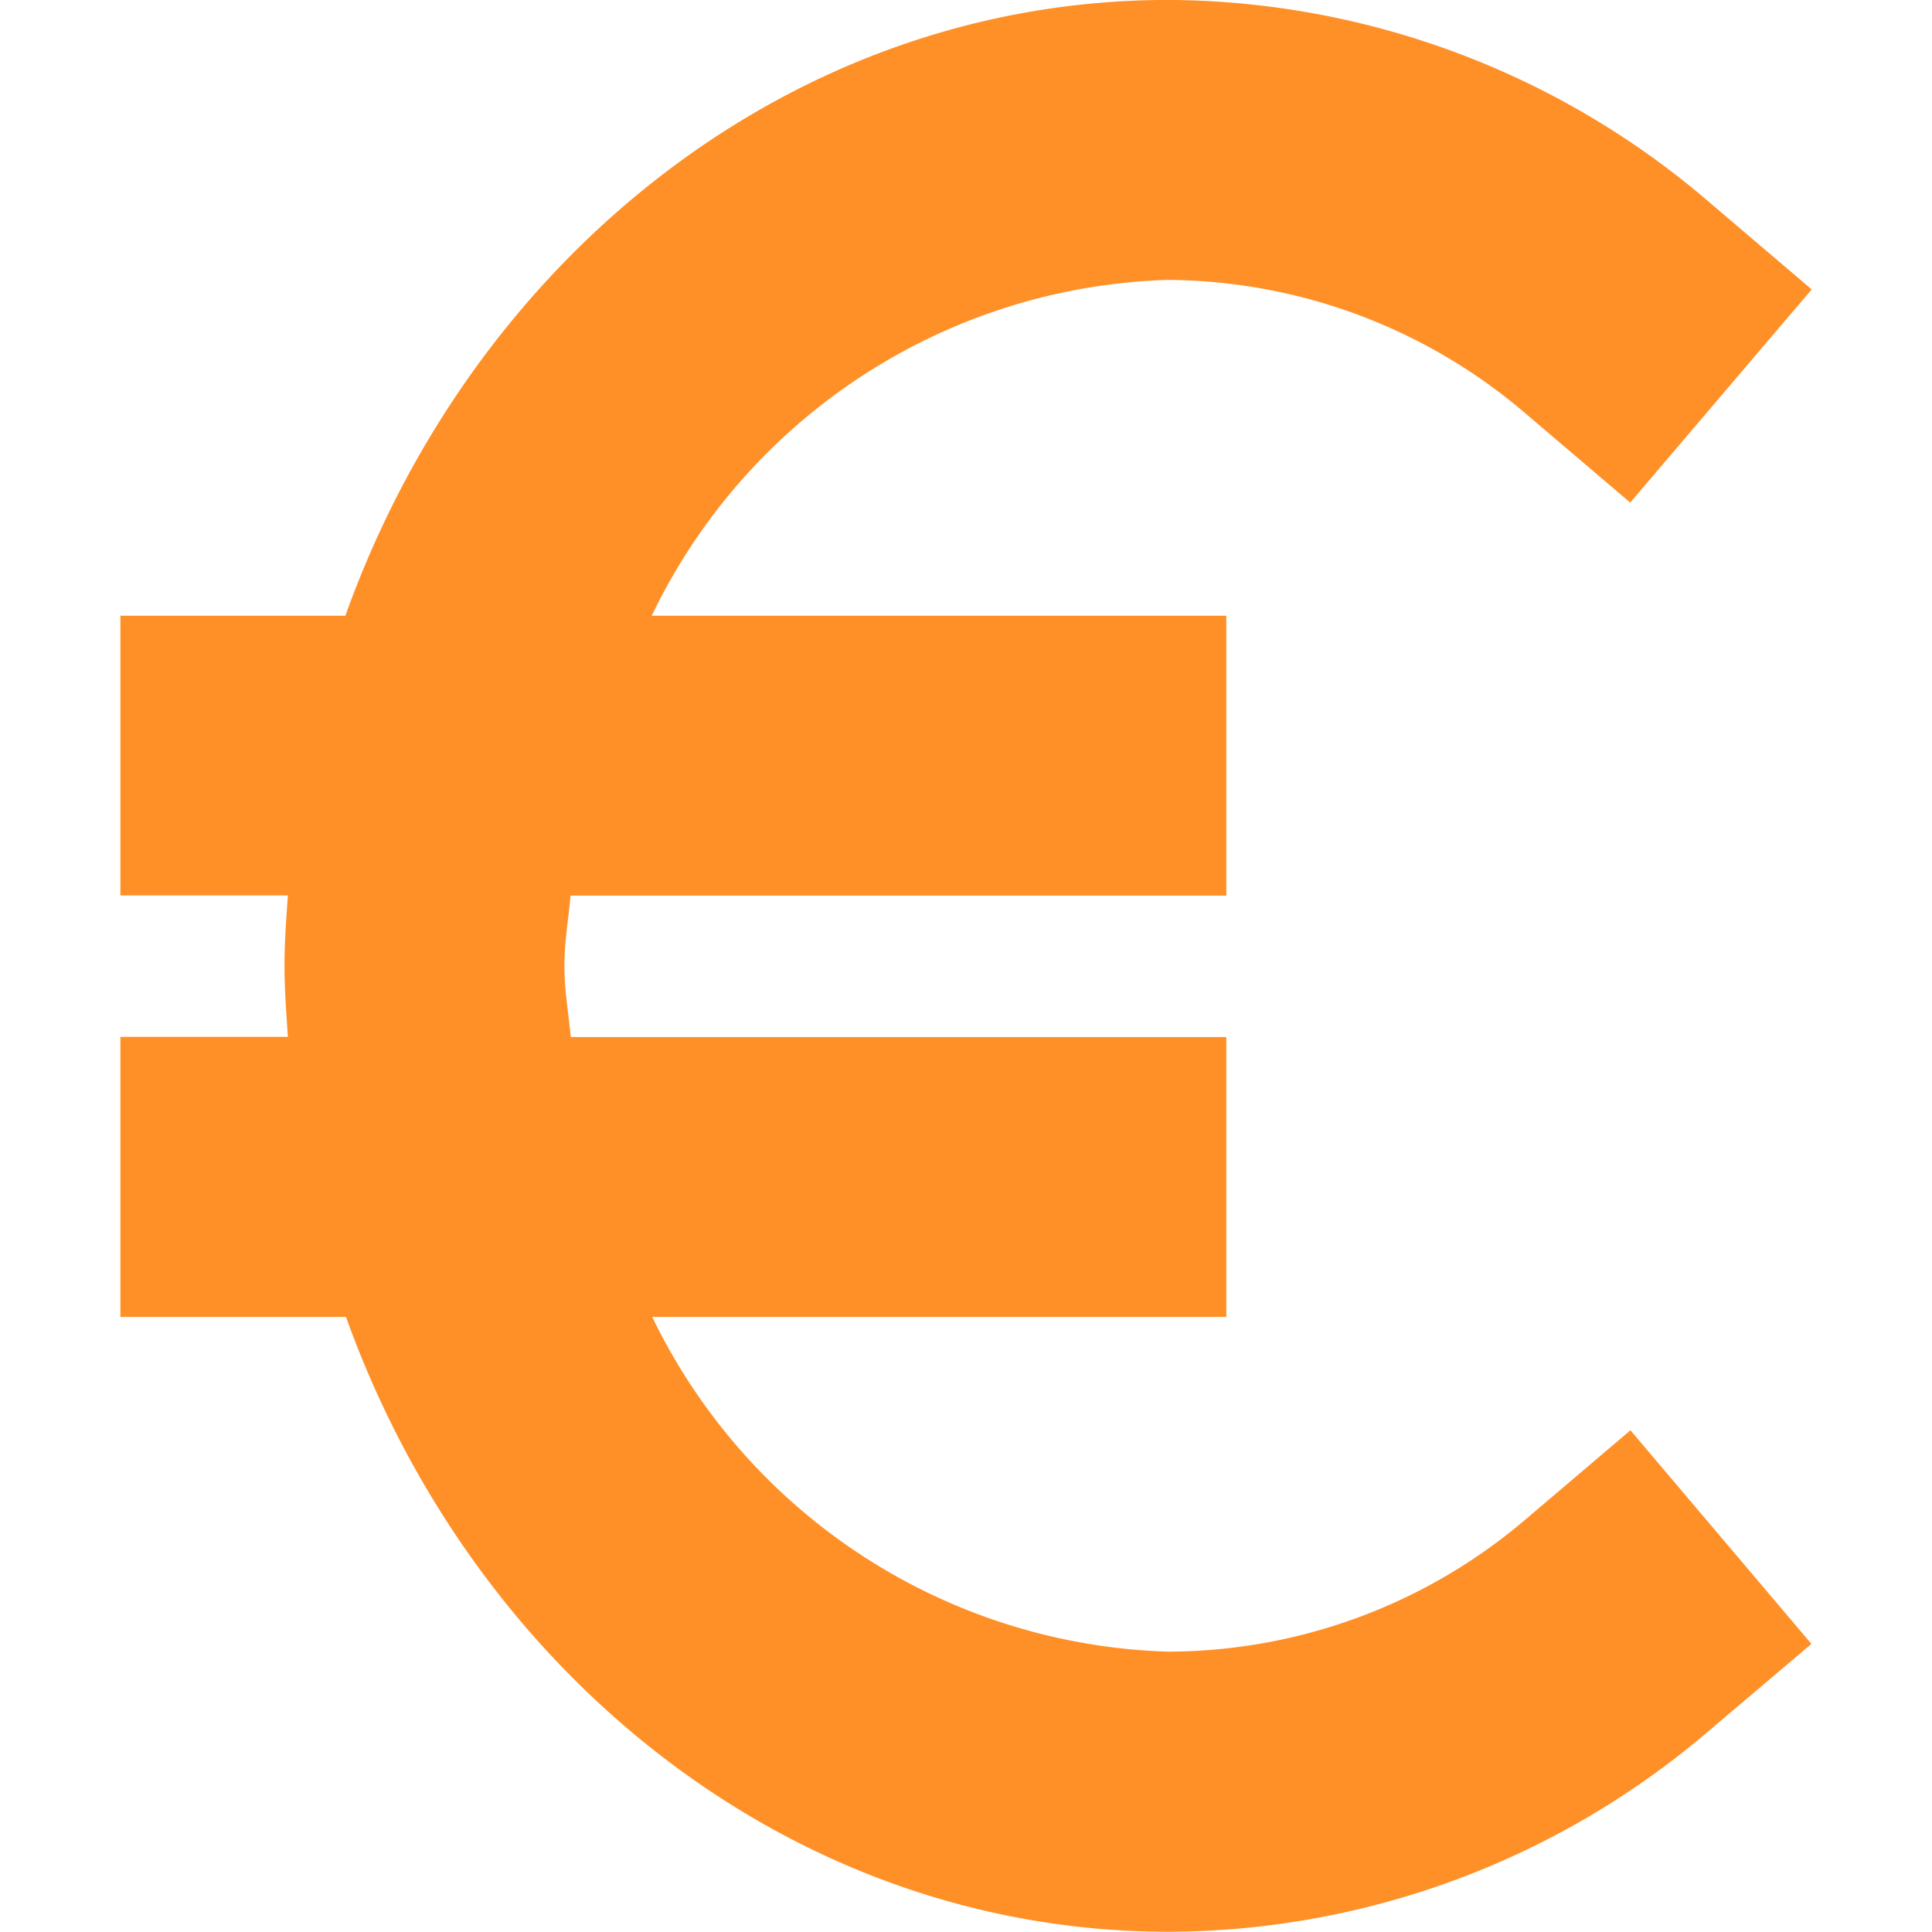 <?xml version="1.0" encoding="UTF-8"?> <svg xmlns="http://www.w3.org/2000/svg" width="35" height="35" viewBox="0 0 35 35"><g id="Price-Orange-1x1" transform="translate(-1386.822 -1417.064)"><rect id="Rectangle_16" data-name="Rectangle 16" width="35" height="35" transform="translate(1386.822 1417.064)" fill="#ff9027" opacity="0"></rect><path id="Path_19497" data-name="Path 19497" d="M19.225,20.831A10.017,10.017,0,0,1,12.781,23.2a10.738,10.738,0,0,1-9.346-6.063h10.4V12.066H1.959c-.041-.426-.115-.849-.115-1.287s.074-.849.111-1.275h11.88V4.433H3.426A10.73,10.73,0,0,1,12.769-1.65,10.061,10.061,0,0,1,19.221.74l1.931,1.644,3.288-3.862L22.509-3.122a15.131,15.131,0,0,0-9.728-3.6C6-6.721.208-2.085-2.124,4.433H-6.2V9.5h3.034c-.029.422-.061.844-.061,1.275s.033.861.061,1.287H-6.2v5.075h4.087c2.337,6.51,8.125,11.138,14.905,11.138A15.117,15.117,0,0,0,22.5,24.7l1.935-1.64-3.279-3.87Z" transform="translate(1395.203 1423.785)" fill="#ff9027"></path></g></svg> 